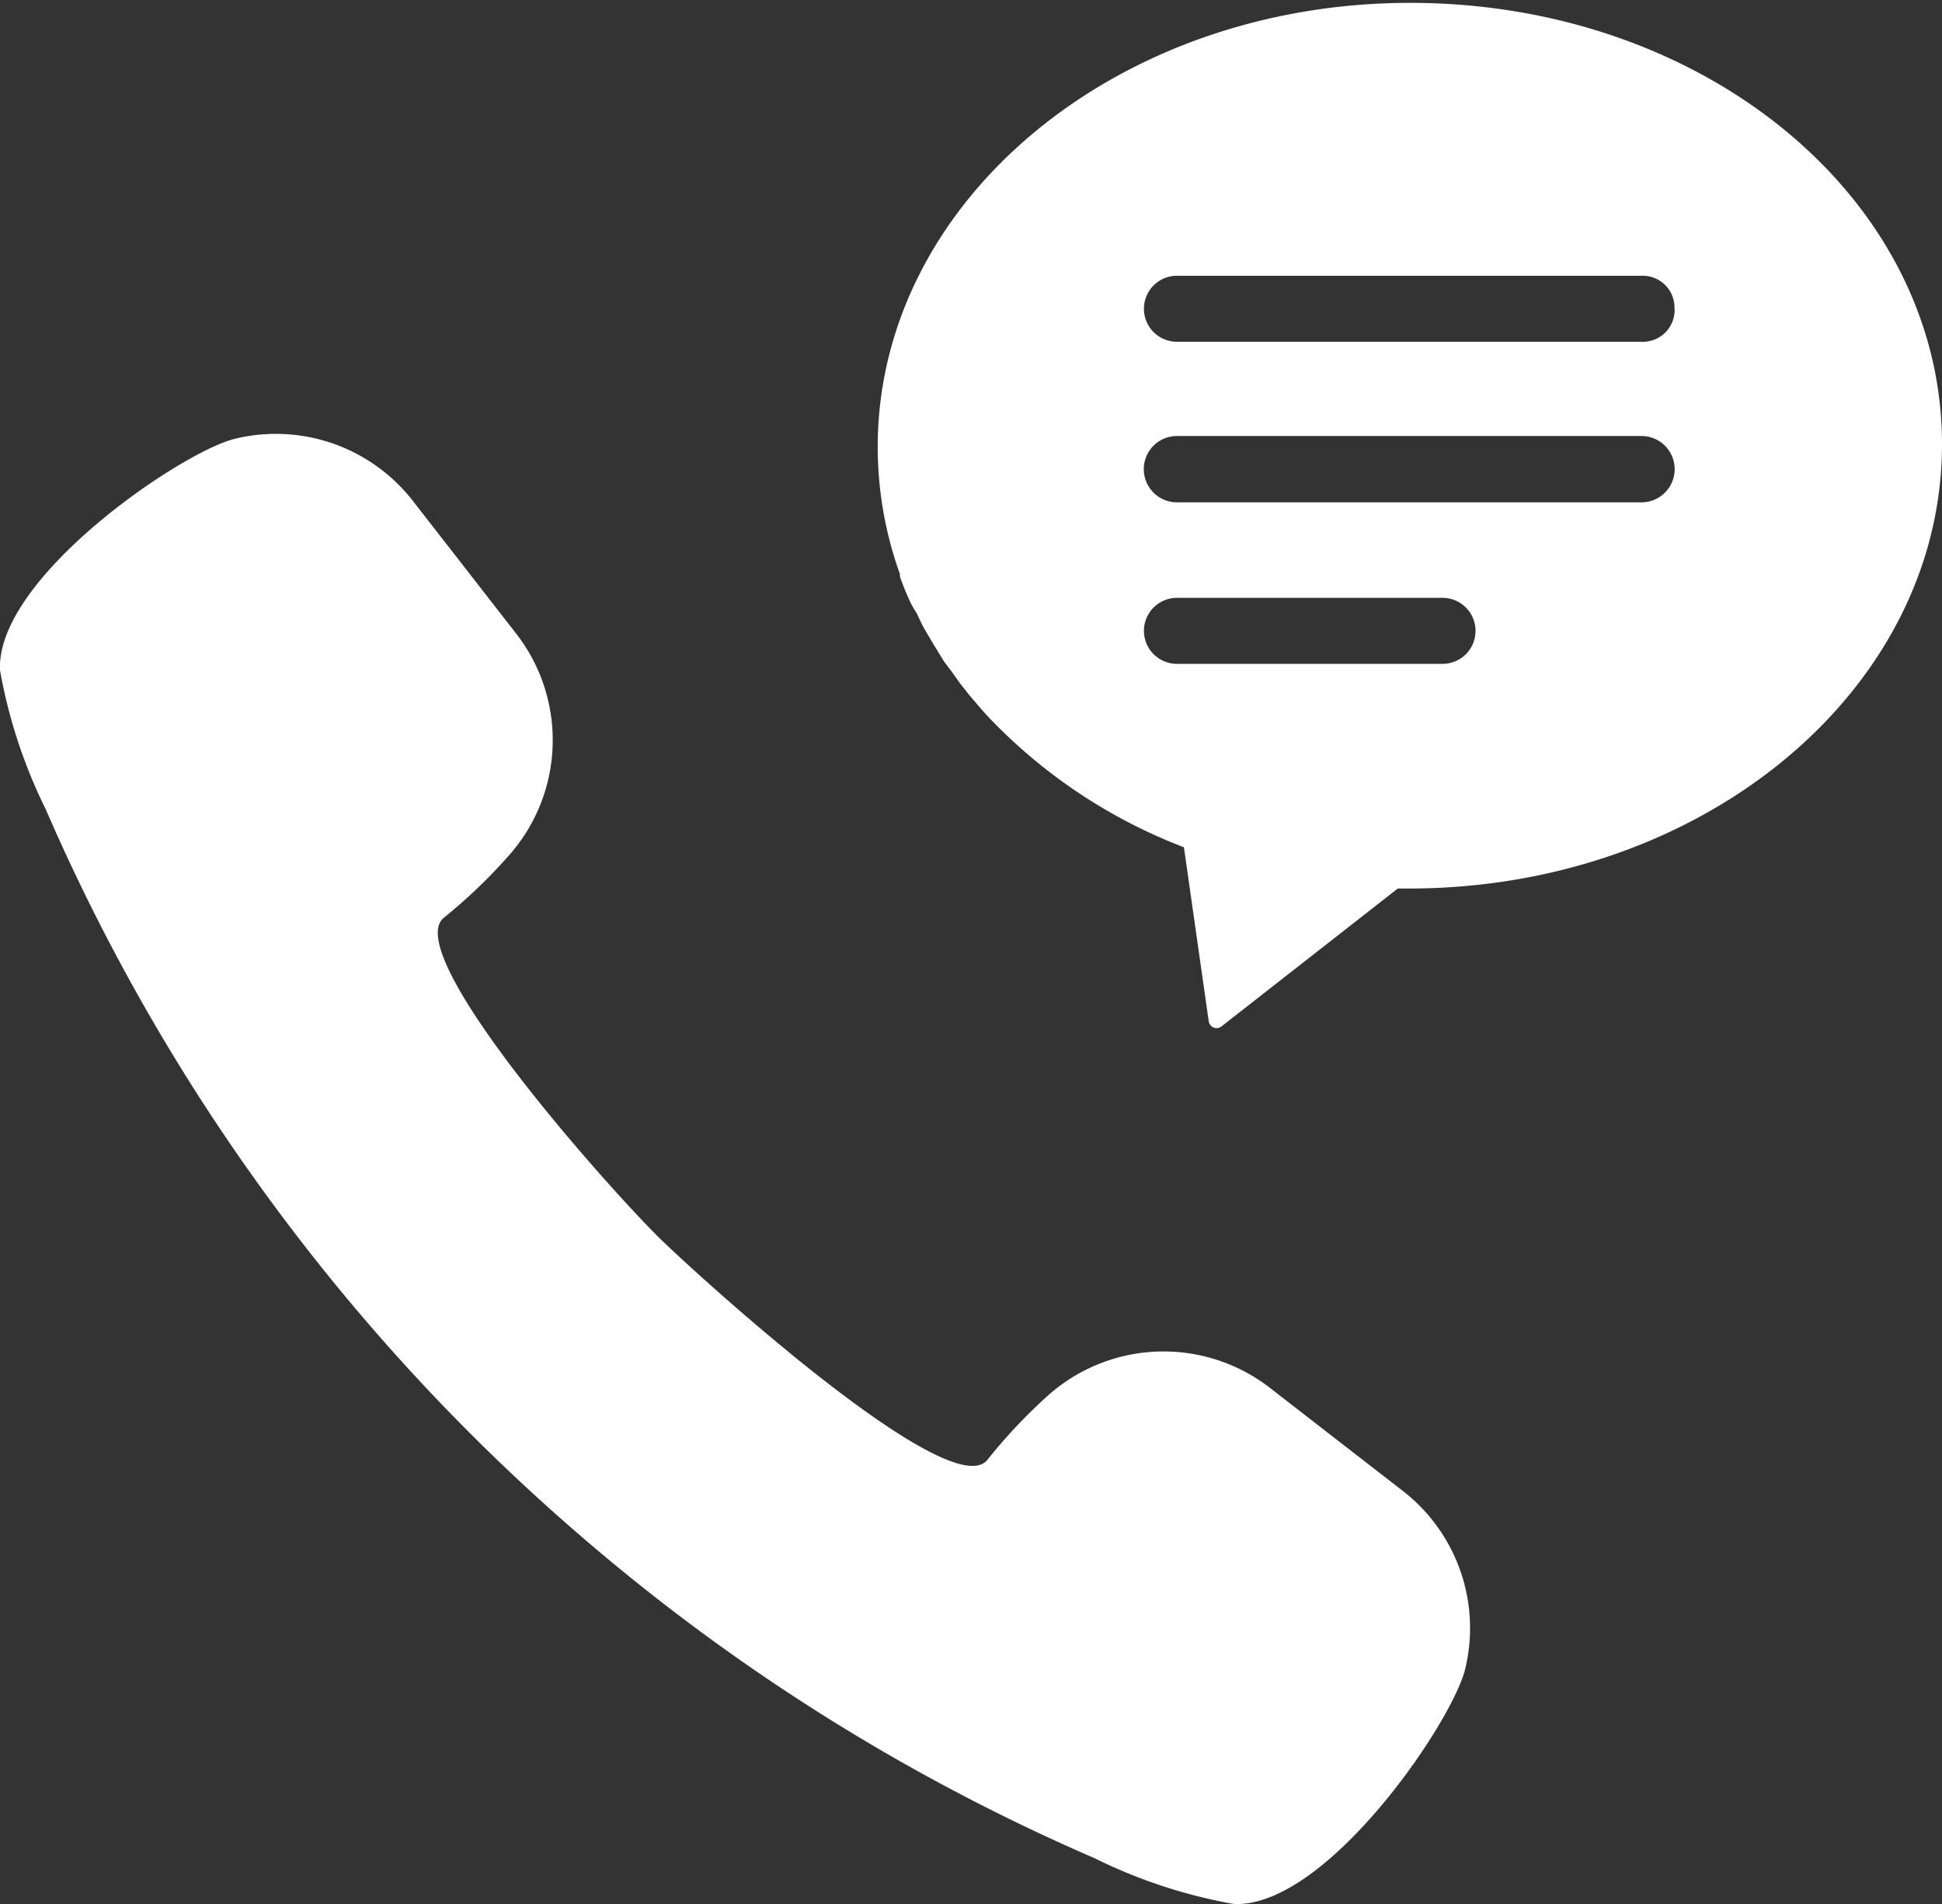 <svg xmlns="http://www.w3.org/2000/svg" width="61.2" height="60" viewBox="0 0 61.2 60"><rect x="0" y="0" width="61.2" height="60" fill="#333333" stroke="none"/><title>icons_tel</title><g id="レイヤー_2" data-name="レイヤー 2"><g id="design"><g id="footer"><path d="M46.17,52.61c-.43,1.71-4.39,7.52-7.29,7.39a16.3,16.3,0,0,1-4.38-1.44,63.16,63.16,0,0,1-15.91-9.91,63.64,63.64,0,0,1-7.25-7.25,63.54,63.54,0,0,1-9.9-15.9A16.3,16.3,0,0,1,0,21.12c-.13-2.9,5.68-6.86,7.39-7.29A5.47,5.47,0,0,1,13,15.77l3.23,4.15A5.47,5.47,0,0,1,16,27a16.73,16.73,0,0,1-2,1.91c-1.46,1.12,5.36,8.74,6.88,10.2S30,47.43,31.12,46A16.73,16.73,0,0,1,33,44a5.47,5.47,0,0,1,7-.28L44.23,47A5.47,5.47,0,0,1,46.17,52.61ZM61.2,14c0,7.74-7.52,14-16.8,14h-.35L38.5,32.34a.25.25,0,0,1-.41-.17l-.78-5.47a16.75,16.75,0,0,1-6.24-4.19l-.09-.1-.48-.56c-.06-.09-.14-.18-.21-.27s-.22-.31-.34-.47-.19-.24-.27-.38l-.27-.44-.26-.44c-.1-.17-.18-.36-.27-.54A3,3,0,0,1,28.7,19a8.51,8.51,0,0,1-.34-.83.59.59,0,0,1,0-.08,11.87,11.87,0,0,1-.7-4c0-7.74,7.51-14,16.78-14S61.2,6.26,61.2,14ZM37.09,20.92h8.37a1,1,0,0,0,0-2.08H37.09a1,1,0,0,0,0,2.08Zm0-5.09H51.73a1,1,0,0,0,0-2.09H37.09a1,1,0,0,0,0,2.09ZM52.77,9.69a1,1,0,0,0-1-1H37.09a1,1,0,1,0,0,2.08H51.73A1,1,0,0,0,52.77,9.69Z" style="fill:#fff"/></g></g></g></svg>
